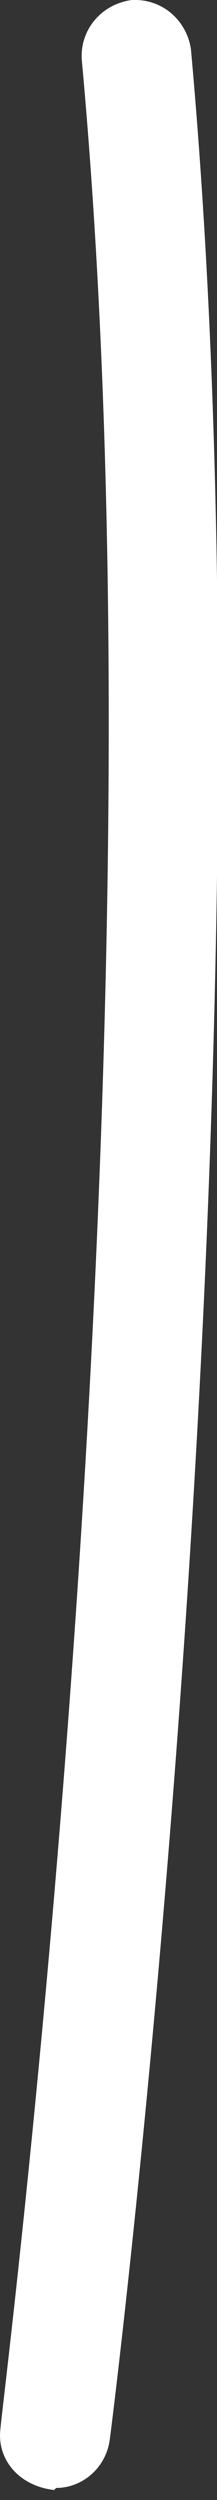 <?xml version="1.0" encoding="utf-8"?>
<svg xmlns="http://www.w3.org/2000/svg" fill="none" height="100%" overflow="visible" preserveAspectRatio="none" style="display: block;" viewBox="0 0 2 23" width="100%">
<rect x="0" y="0" width="2" height="23" fill="#333333" stroke="none"/>
<path d="M0.498 22.908C0.163 22.869 -0.034 22.613 0.005 22.337C0.005 22.218 1.602 9.799 0.754 0.553C0.734 0.277 0.932 0.041 1.208 0.001C1.484 -0.018 1.72 0.179 1.76 0.455C2.607 9.819 1.03 22.337 1.01 22.455C0.971 22.711 0.754 22.889 0.518 22.889L0.498 22.908Z" fill="white" id="Vector"/>
</svg>